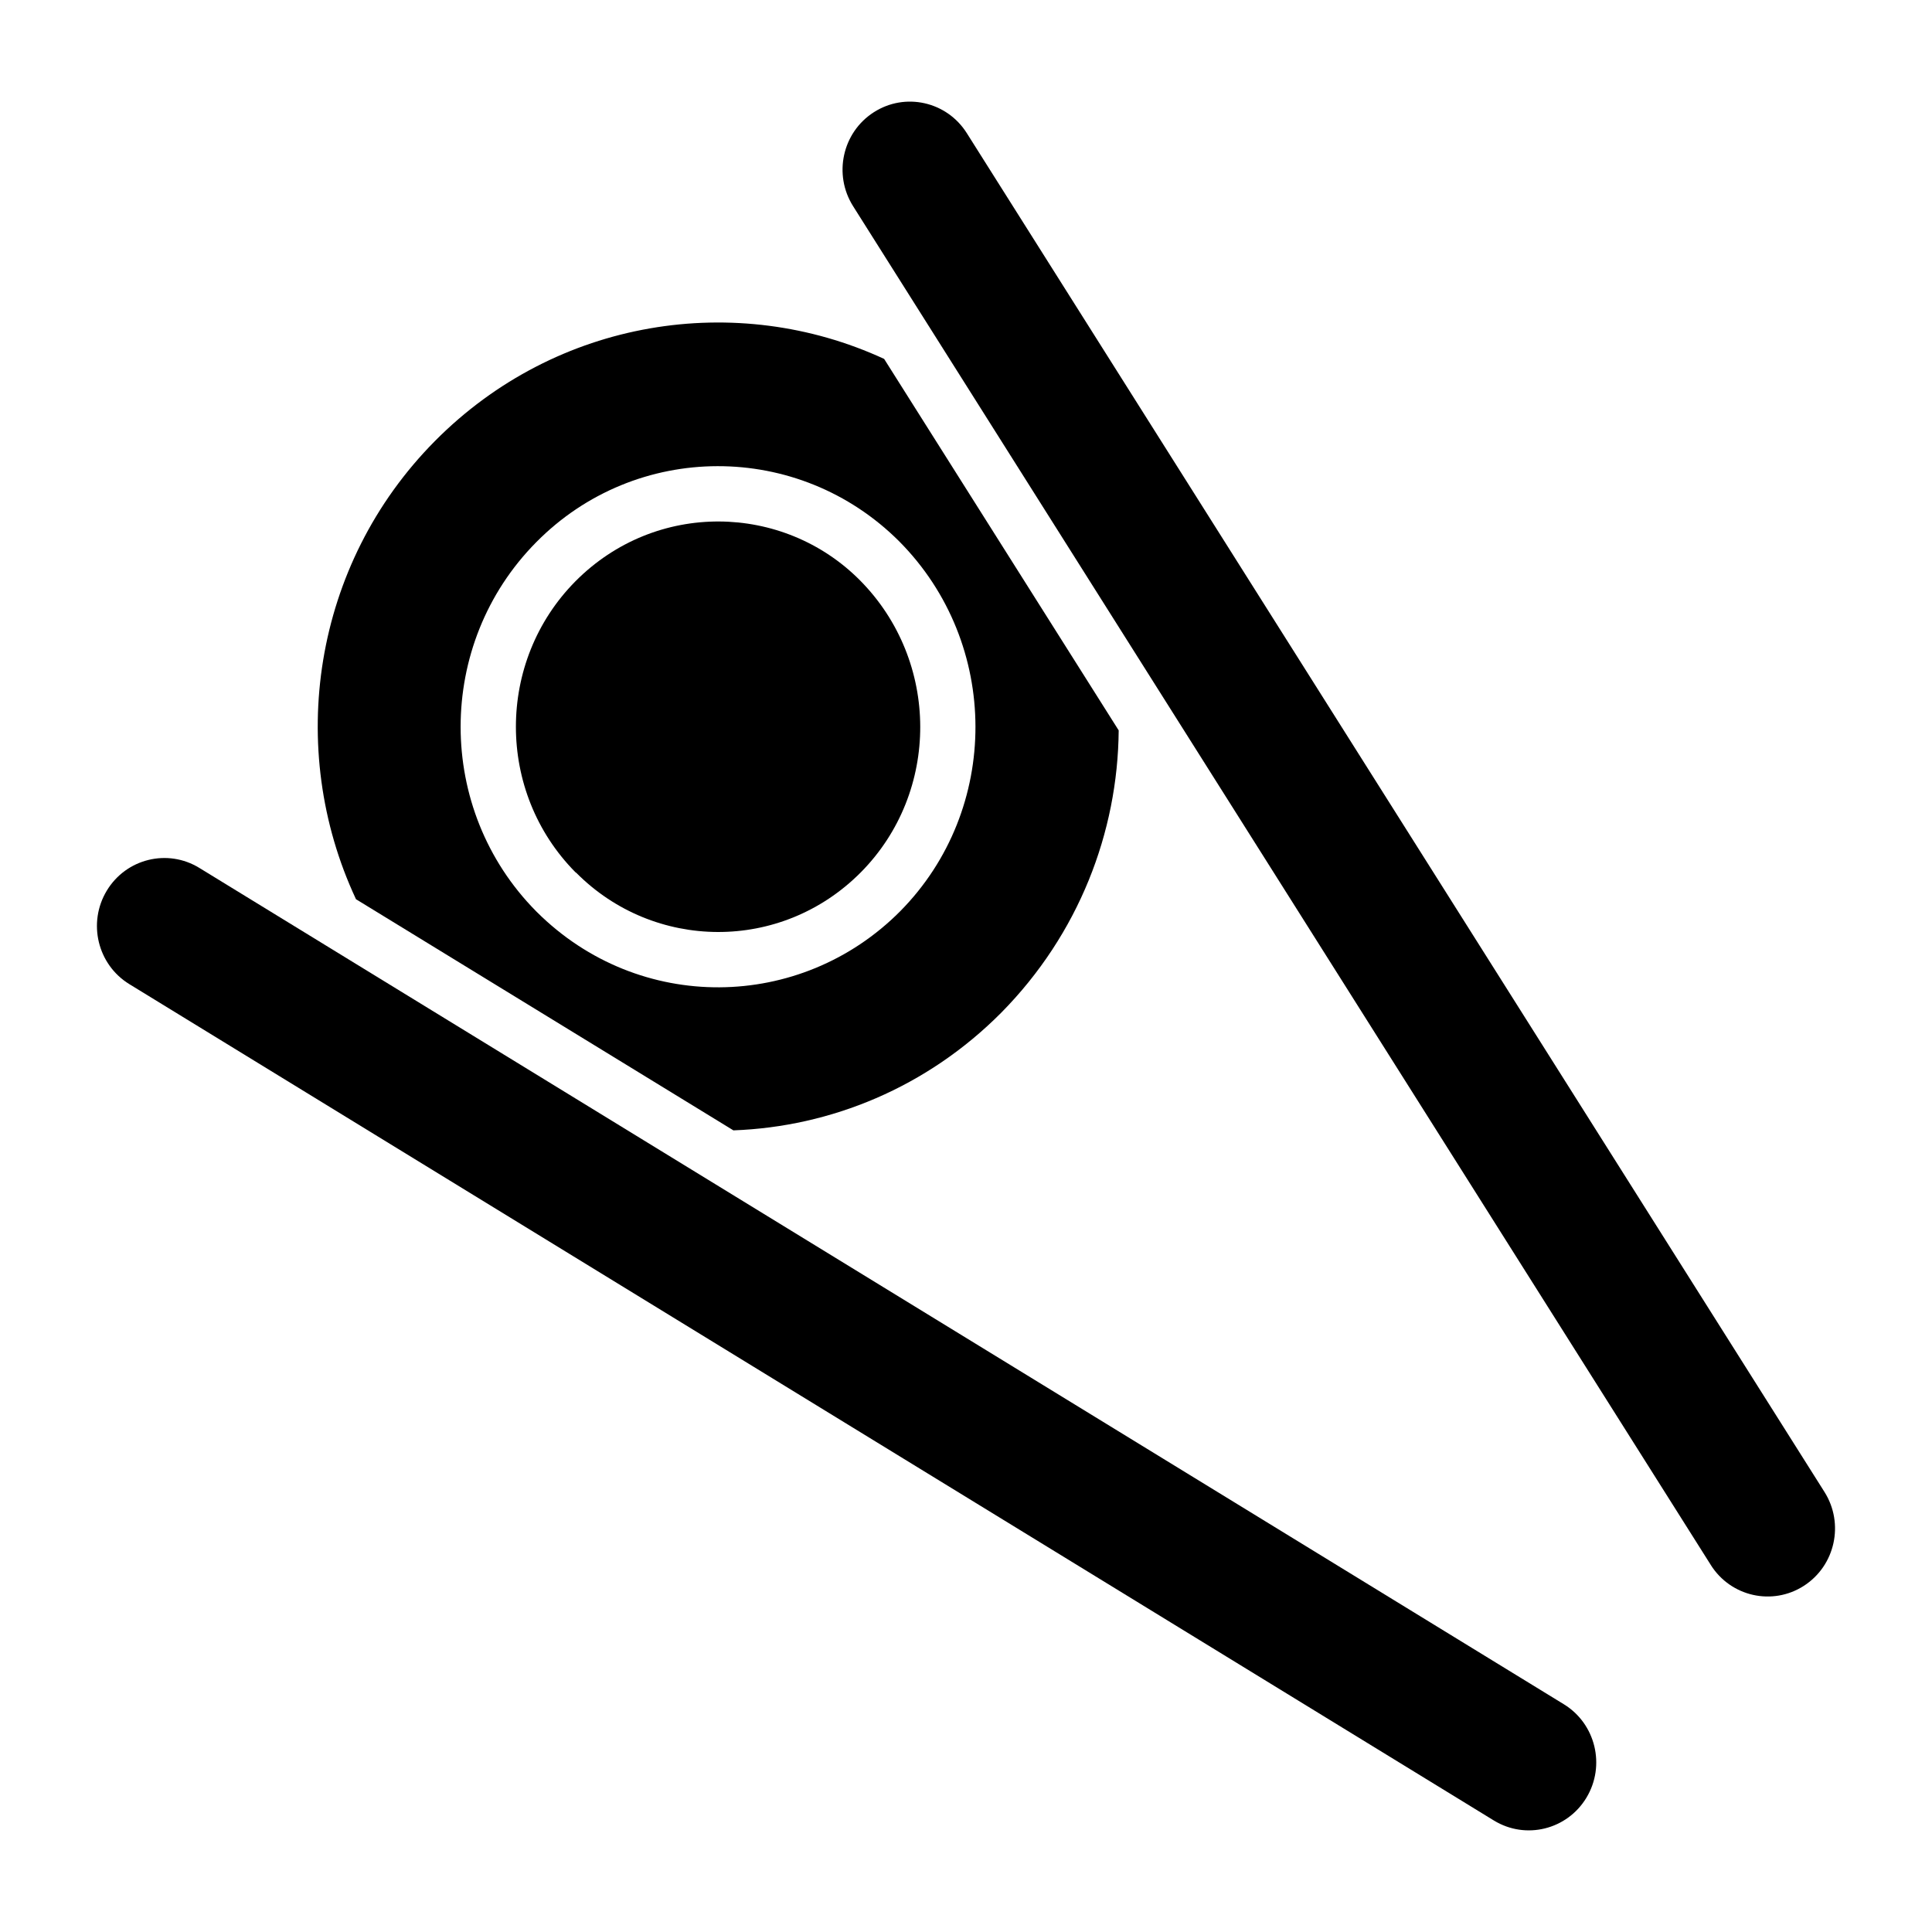 <?xml version="1.0" encoding="UTF-8"?>
<!-- Uploaded to: SVG Repo, www.svgrepo.com, Generator: SVG Repo Mixer Tools -->
<svg fill="#000000" width="800px" height="800px" version="1.1" viewBox="144 144 512 512" xmlns="http://www.w3.org/2000/svg">
 <g>
  <path d="m371.93 297.82c21.184 21.402 21.258 56.074 0.219 77.336-21.191 21.344-54.895 20.828-75.43 0.148l-0.219-0.148c-21.039-21.258-21.039-55.855 0-77.113 21.266-21.418 55.047-20.758 75.43-0.223z"/>
  <path d="m378.3 239.11c-39.07-18.031-86.789-10.773-119.04 21.77-32.473 32.766-39.512 81.586-20.965 121.32v0.074l100.06 61.281h0.074c25.73-0.953 51.238-11.363 70.957-31.227 20.449-20.742 30.859-47.719 31.078-74.77zm4.25 146.39c-26.391 26.535-69.199 27.121-96.246 0.219l-0.219-0.219c-26.684-26.977-26.684-70.809 0-97.785 26.461-26.828 69.562-26.902 96.246-0.219 26.828 27.047 26.902 71.027 0.219 98.004z"/>
  <path d="m597.39 558.75-227.31-360.11c-5.297-8.395-2.852-19.535 5.469-24.883 8.316-5.348 19.355-2.879 24.656 5.516l227.3 360.11c5.297 8.395 2.852 19.535-5.469 24.883-8.316 5.344-19.355 2.875-24.652-5.519z"/>
  <path d="m539.89 626.45-361.61-221.64c-8.43-5.168-11.113-16.25-5.992-24.758 5.121-8.508 16.105-11.215 24.535-6.047l361.61 221.64c8.43 5.168 11.113 16.25 5.992 24.758-5.125 8.504-16.109 11.211-24.539 6.043z"/>
 </g>
</svg>
